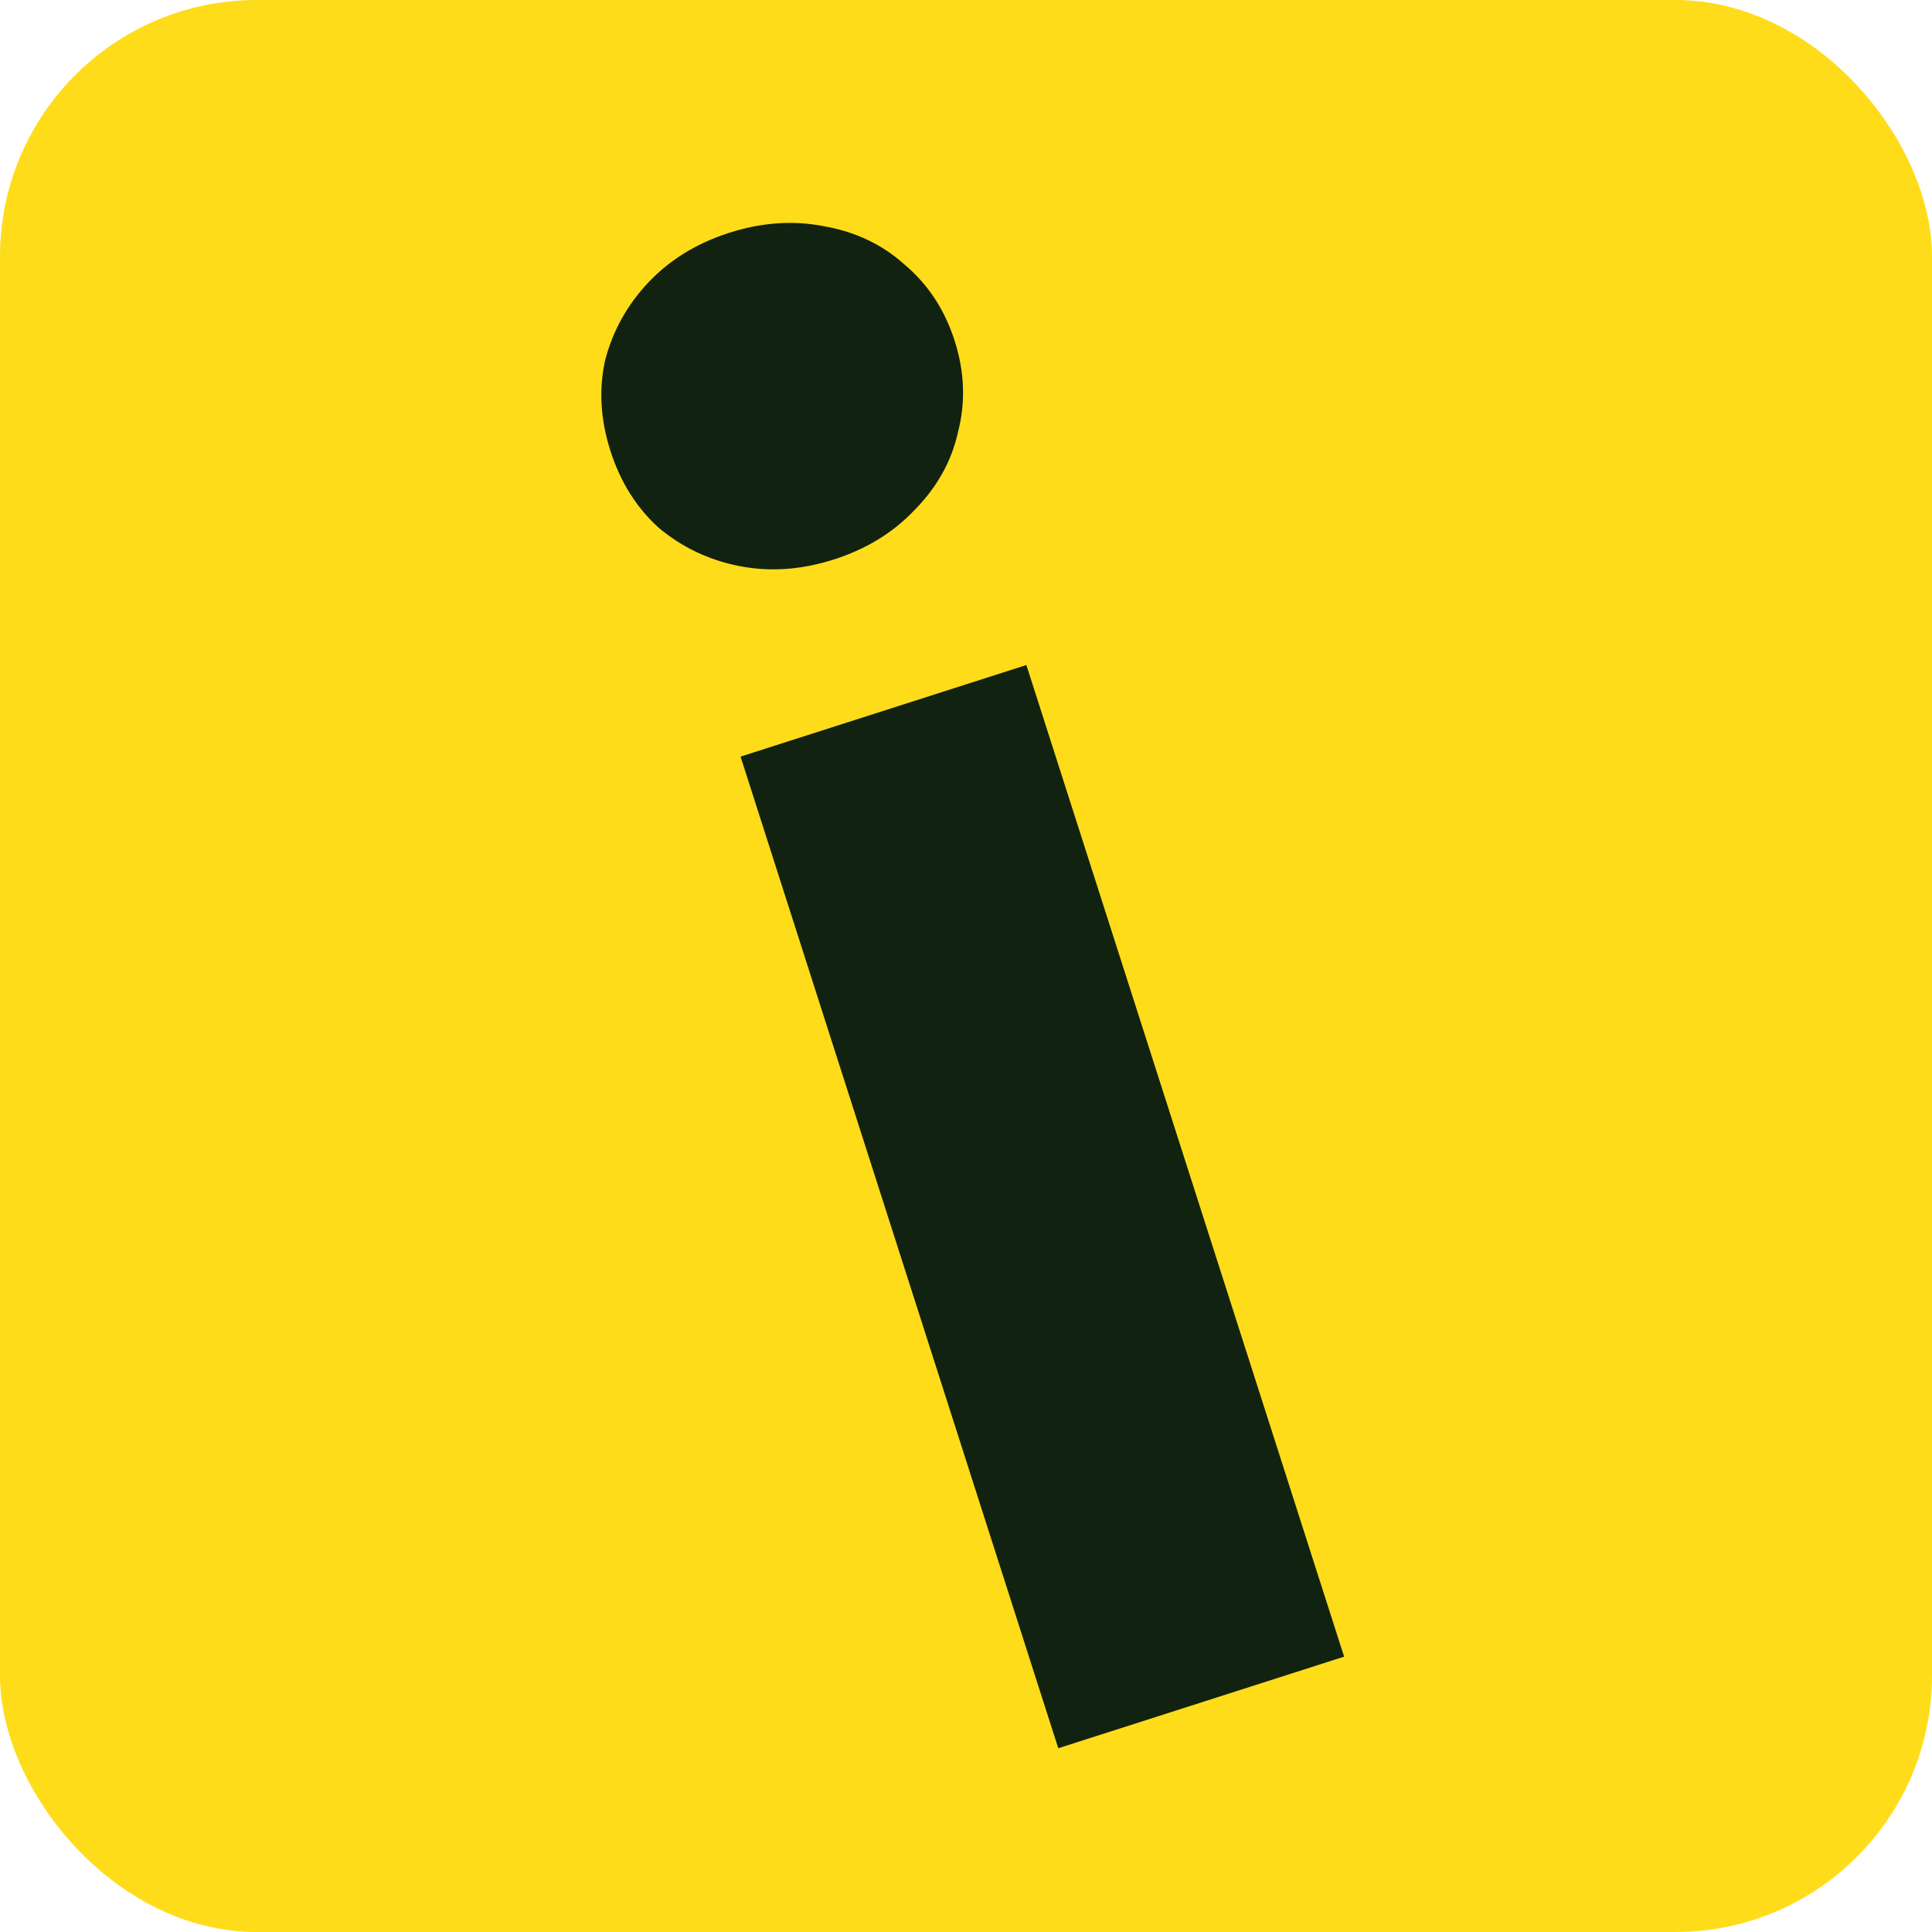 <svg width="512" height="512" viewBox="0 0 512 512" fill="none" xmlns="http://www.w3.org/2000/svg">
    <rect width="512" height="512" rx="68" fill="#FFDC19" style="fill:#FFDC19;fill-opacity:1;"/>
    <path d="M280.455 463.301L196.254 200.507L272 176.238L356.202 439.031L280.455 463.301ZM220.992 148.263C212.404 151.015 204.069 151.602 195.988 150.025C187.907 148.447 180.76 145.056 174.546 139.849C168.676 134.533 164.42 127.753 161.779 119.508C159.137 111.264 158.66 103.273 160.347 95.535C162.378 87.688 166.224 80.774 171.883 74.794C177.543 68.814 184.667 64.448 193.255 61.696C201.843 58.944 210.177 58.357 218.259 59.935C226.683 61.402 233.831 64.794 239.701 70.11C245.914 75.316 250.342 82.041 252.983 90.286C255.625 98.53 255.93 106.576 253.899 114.424C252.212 122.162 248.366 129.075 242.363 135.166C236.704 141.146 229.58 145.512 220.992 148.263Z" fill="#122211" style="fill:#122211;fill-opacity:1;"/>
</svg>
